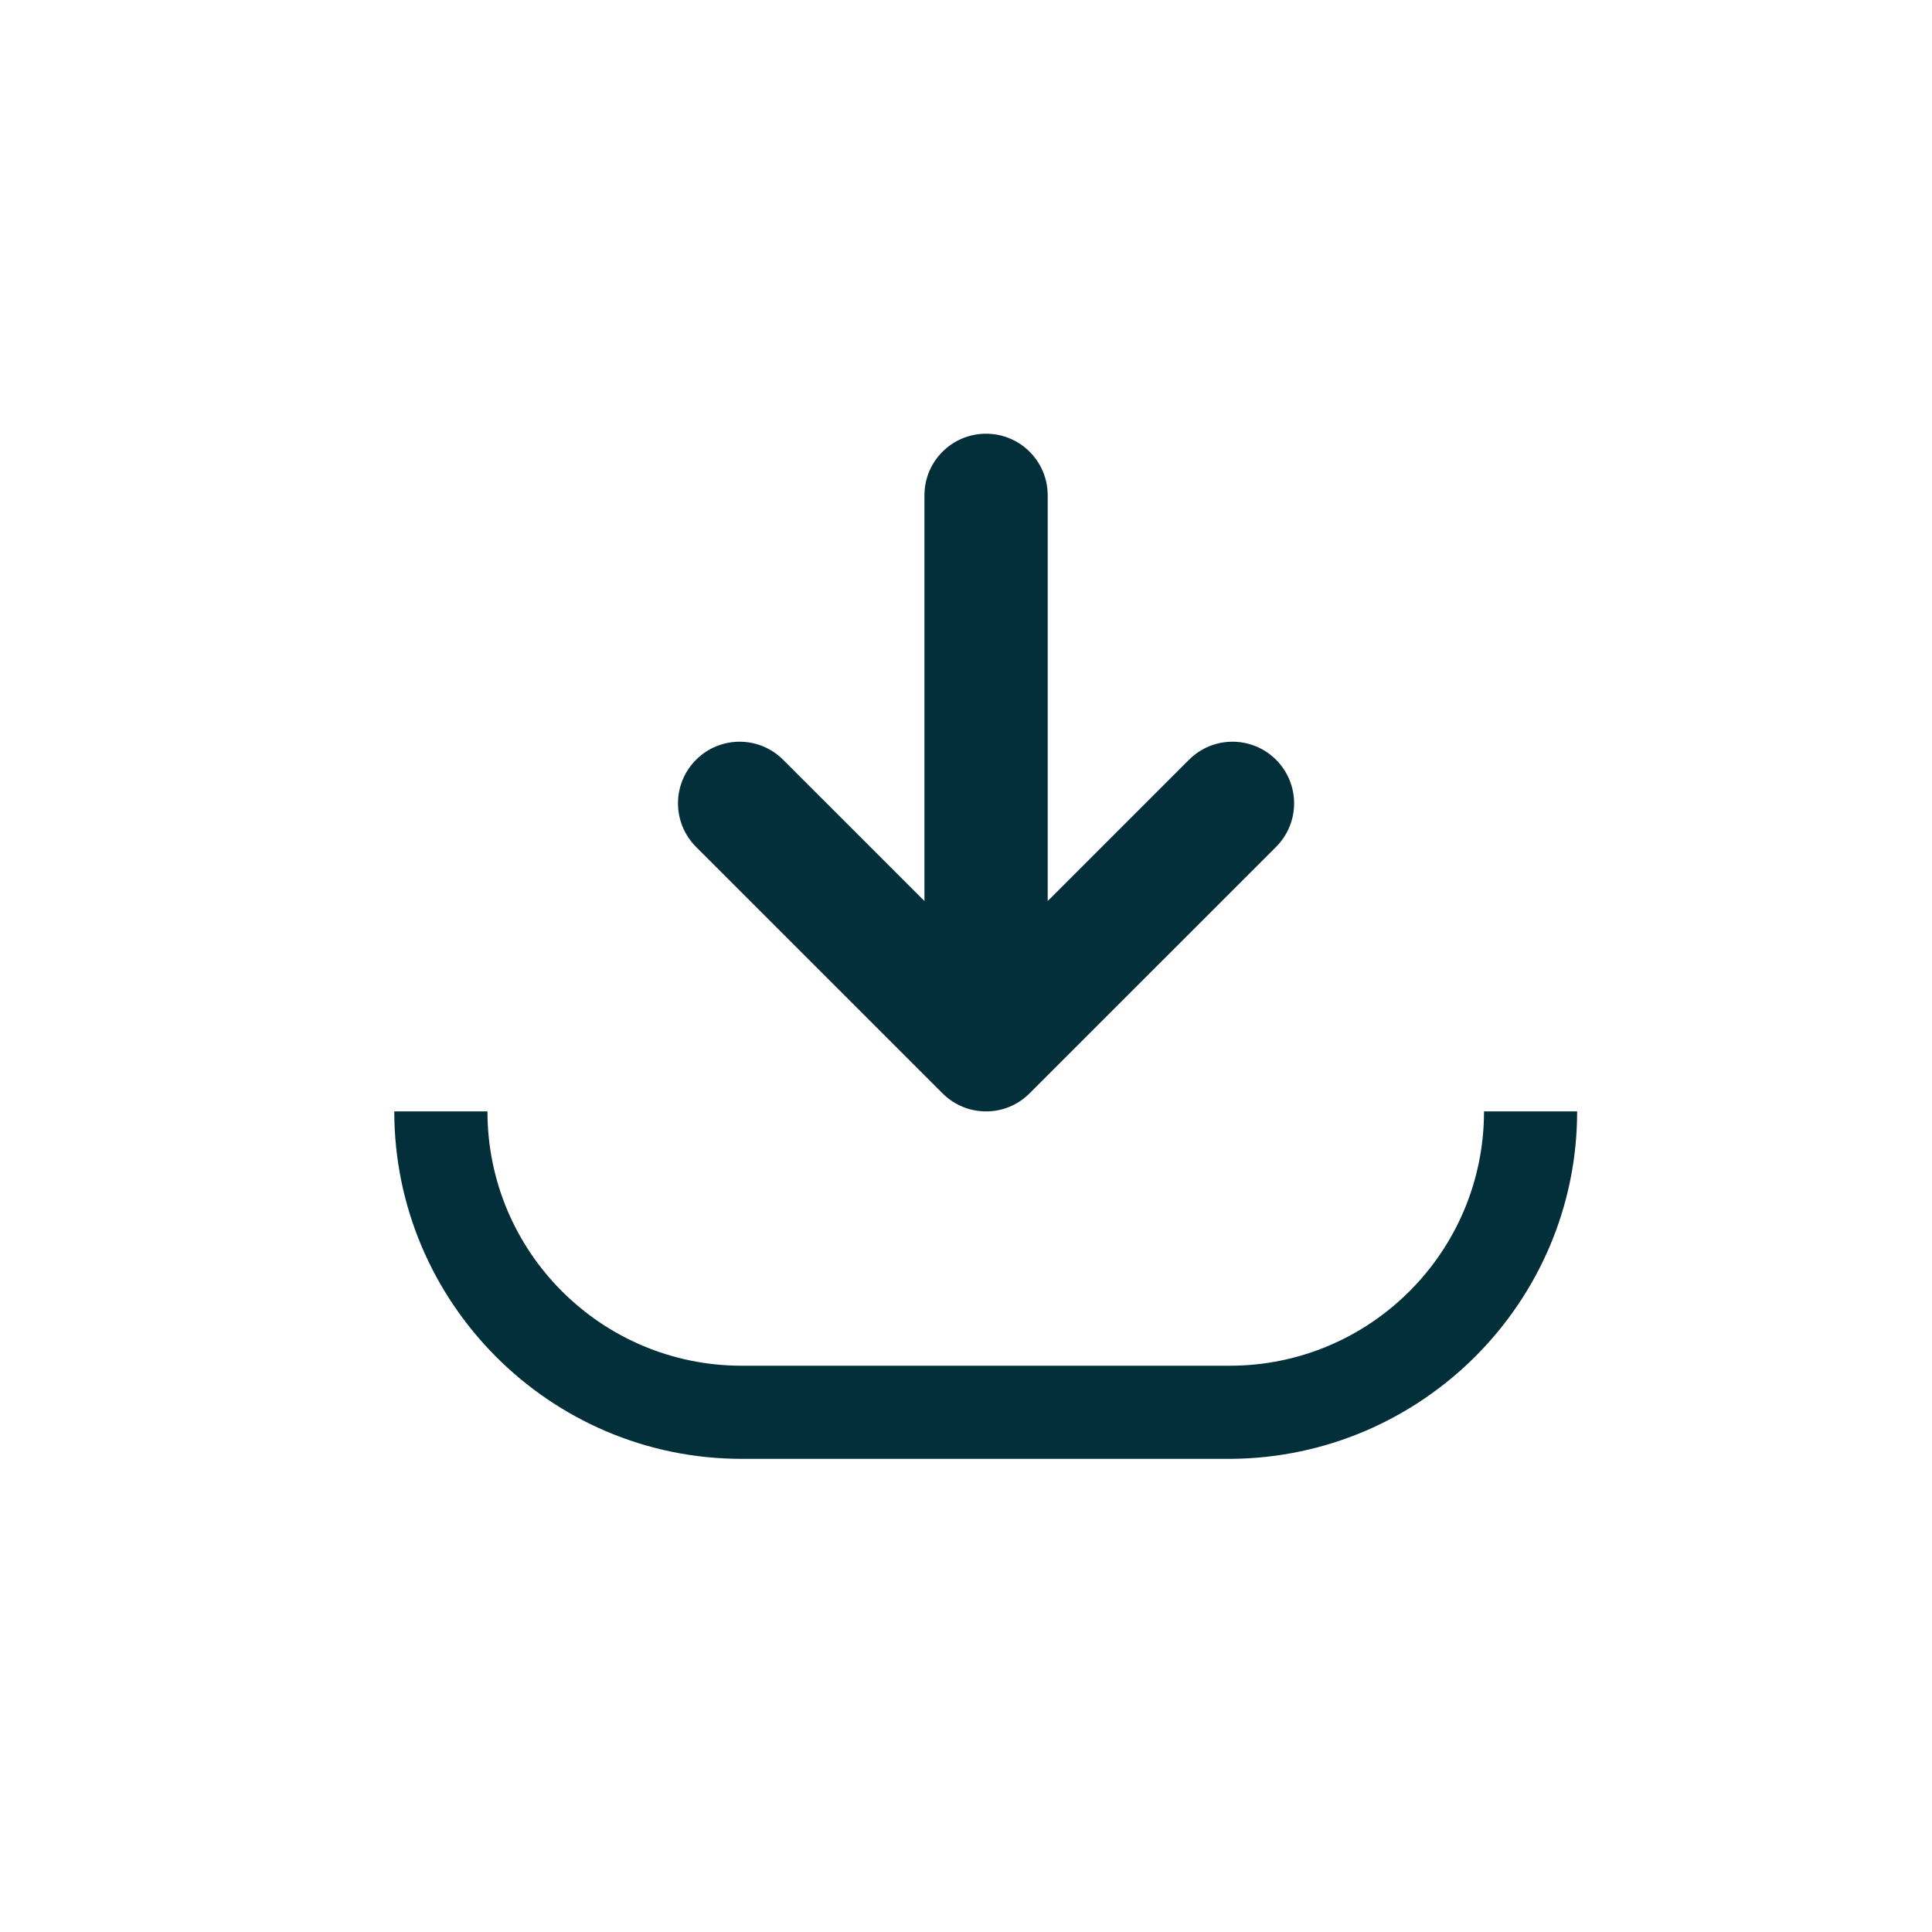<svg width="49" height="49" viewBox="0 0 49 49" fill="none" xmlns="http://www.w3.org/2000/svg">
<path d="M37.638 28.188C37.638 31.75 34.75 34.638 31.188 34.638H18.813C15.25 34.638 12.363 31.751 12.363 28.188H10C10 33.025 13.938 37 18.812 37H31.225C36.062 36.963 40 33.025 40 28.188H37.638Z" fill="#032F3B"/>
<path d="M17.653 19.27C17.043 19.879 17.043 20.868 17.653 21.479L23.904 27.729C24.209 28.035 24.609 28.188 25.009 28.188C25.409 28.188 25.808 28.035 26.113 27.729L32.364 21.479C32.974 20.869 32.974 19.881 32.364 19.27C31.754 18.659 30.765 18.659 30.155 19.27L26.572 22.853V12.563C26.572 11.699 25.873 11 25.009 11C24.144 11 23.446 11.699 23.446 12.563V22.853L19.862 19.27C19.253 18.659 18.264 18.659 17.653 19.27Z" fill="#032F3B"/>
</svg>
